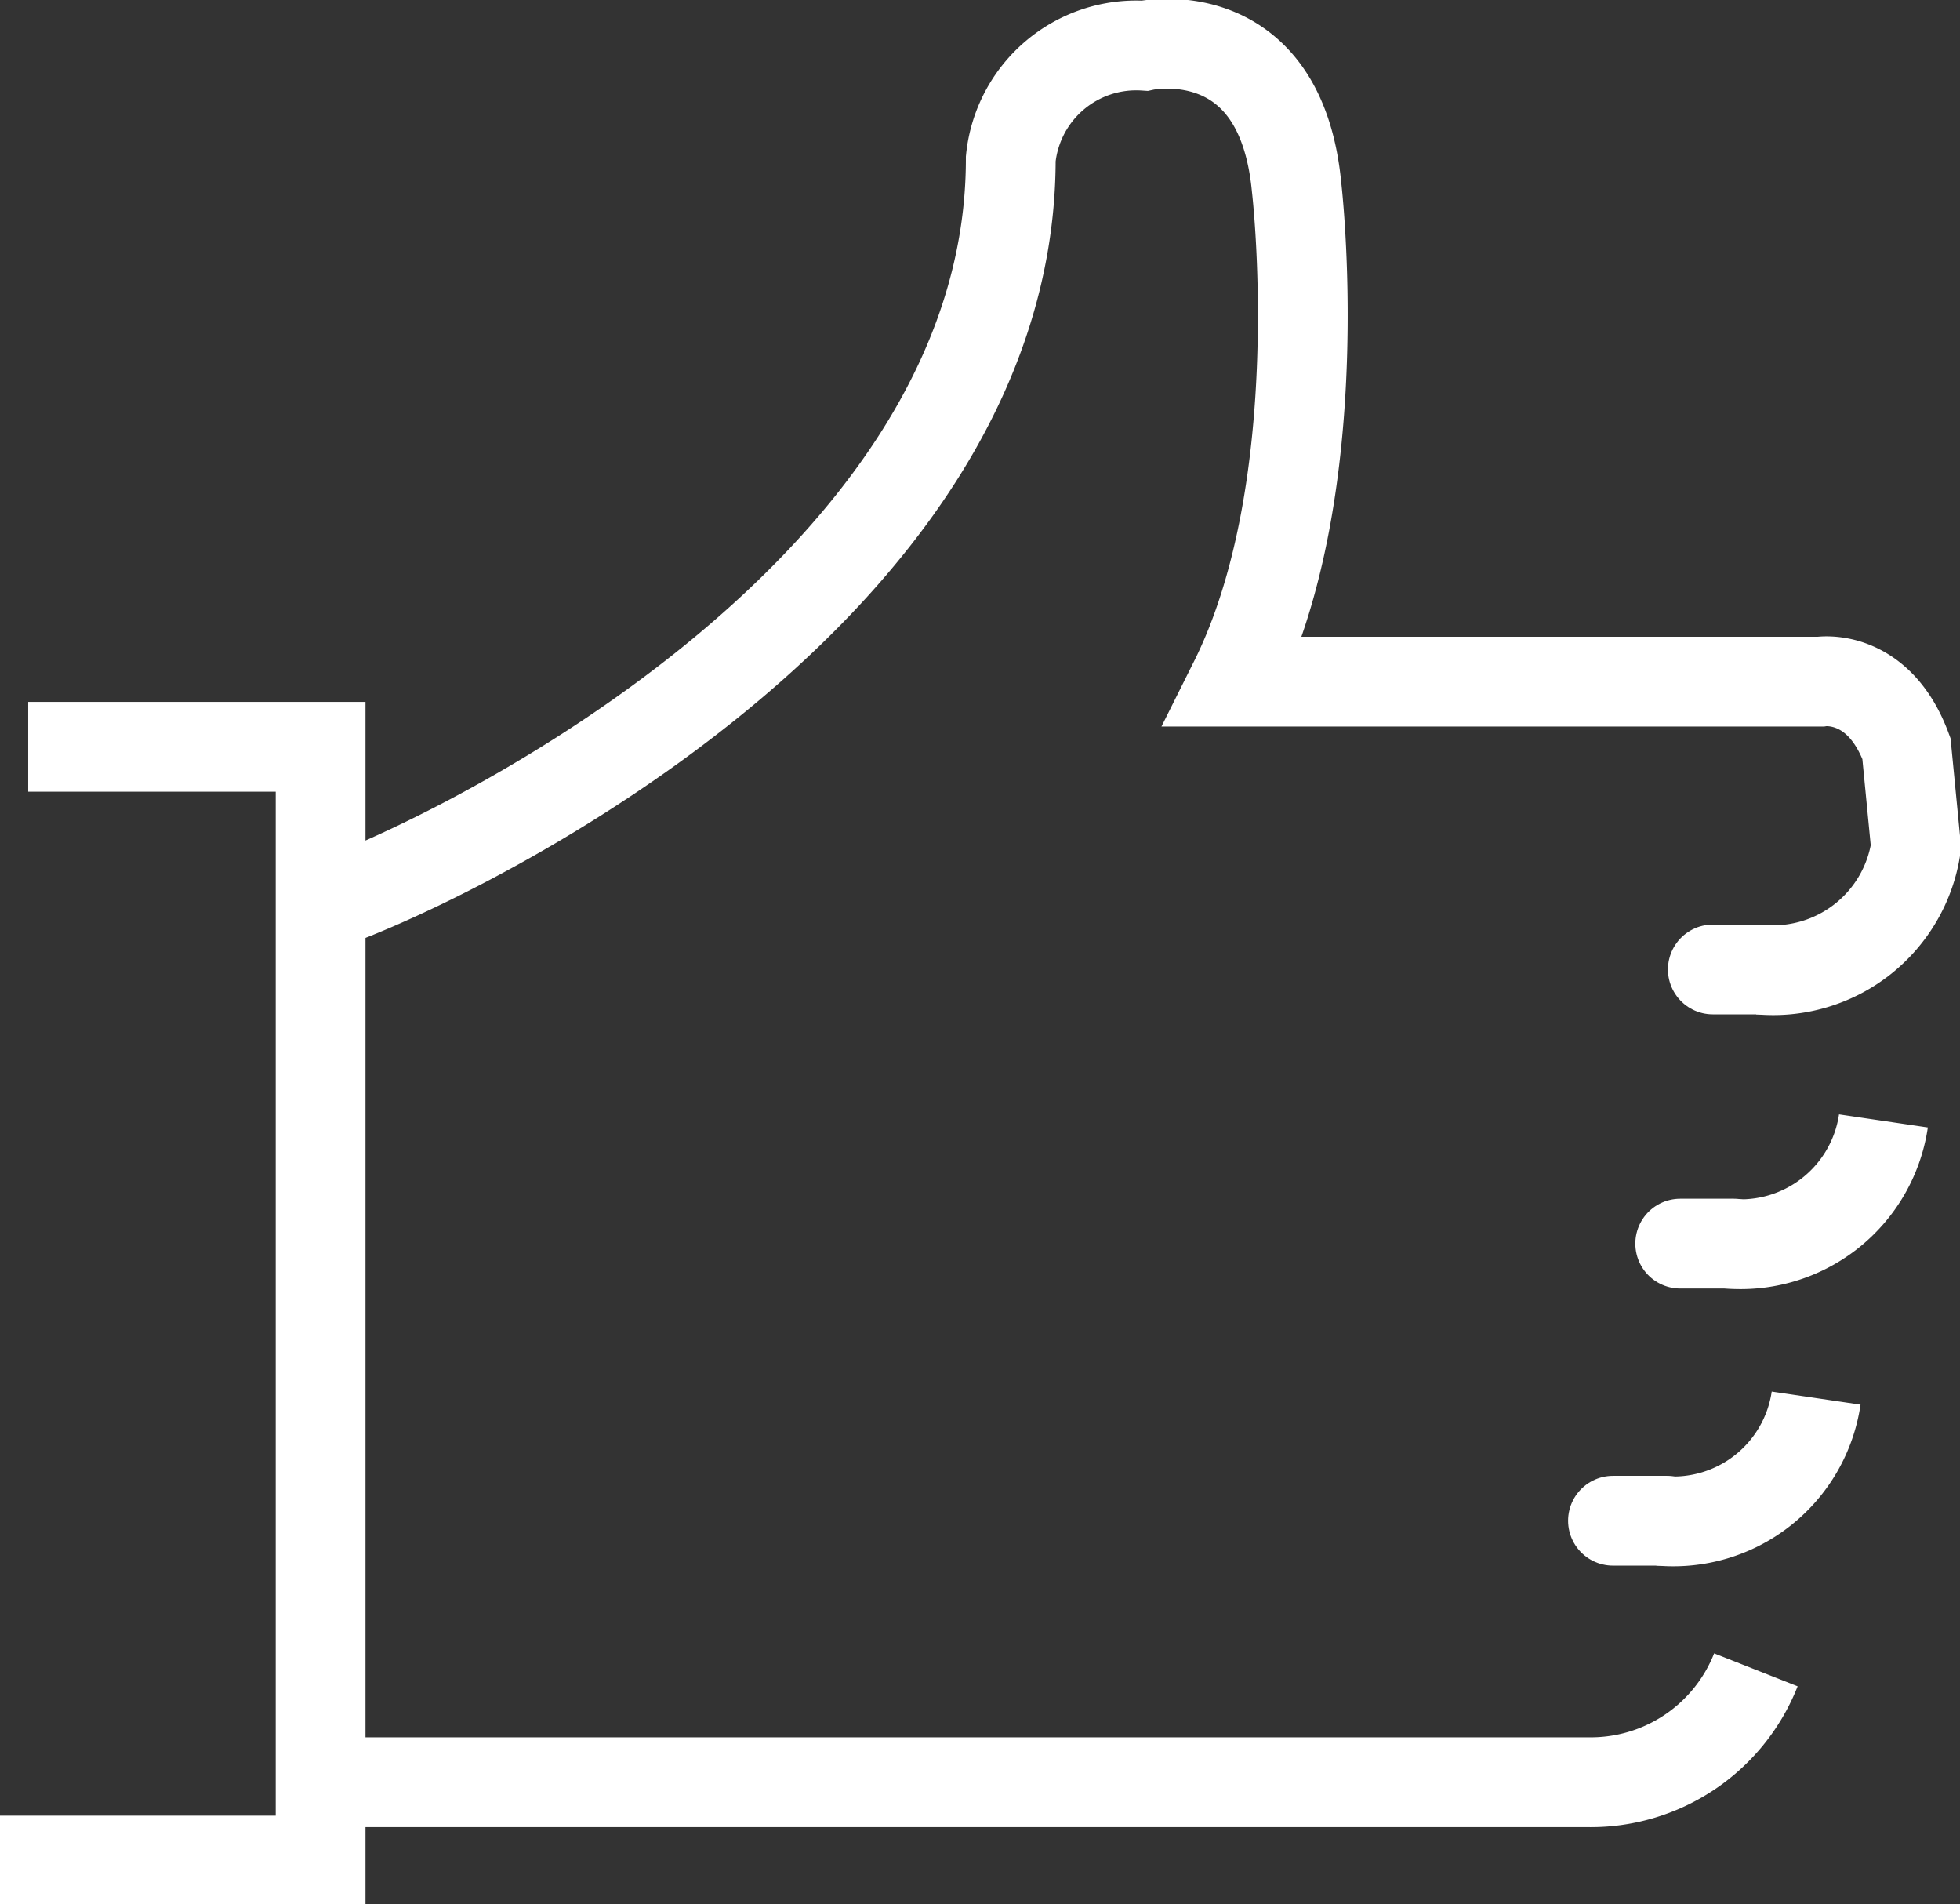 <svg xmlns="http://www.w3.org/2000/svg" xmlns:xlink="http://www.w3.org/1999/xlink" width="65.5" height="63.621" viewBox="0 0 65.5 63.621">
  <rect x="0" y="0" width="65.5" height="63.621" fill="#333333" stroke="none"/>
  <defs>
    <clipPath id="clip-path">
      <rect id="Rettangolo_134" data-name="Rettangolo 134" width="65.5" height="63.621" fill="none" stroke="#fff" stroke-width="3"/>
    </clipPath>
  </defs>
  <g id="Raggruppa_297" data-name="Raggruppa 297" transform="translate(0 0)">
    <g id="Raggruppa_296" data-name="Raggruppa 296" transform="translate(0 0)" clip-path="url(#clip-path)">
      <path id="Tracciato_267" data-name="Tracciato 267" d="M57.077,47.8A5.932,5.932,0,0,1,51.5,51.555H9.584" transform="translate(1.602 7.99)" fill="none" stroke="#fff" stroke-miterlimit="10" stroke-width="3"/>
      <path id="Tracciato_268" data-name="Tracciato 268" d="M.943,21.378h9.771V58.589H0" transform="translate(0 3.573)" fill="none" stroke="#fff" stroke-miterlimit="10" stroke-width="3"/>
      <line id="Linea_83" data-name="Linea 83" x2="1.796" transform="translate(57.24 32.39)" fill="none" stroke="#fff" stroke-linecap="round" stroke-miterlimit="10" stroke-width="3"/>
      <path id="Tracciato_269" data-name="Tracciato 269" d="M9.026,30.134C12.468,29.11,32.269,20,32.269,5.1a4.214,4.214,0,0,1,4.47-3.782s4.537-.992,5.082,4.728c0,0,1.18,9.98-2.089,16.519H59.325s1.927-.321,2.876,2.234l.319,3.287a4.822,4.822,0,0,1-5.206,4.1" transform="translate(1.509 0.209)" fill="none" stroke="#fff" stroke-miterlimit="10" stroke-width="3"/>
      <line id="Linea_84" data-name="Linea 84" x2="1.796" transform="translate(56.15 41.55)" fill="none" stroke="#fff" stroke-linecap="round" stroke-miterlimit="10" stroke-width="3"/>
      <path id="Tracciato_270" data-name="Tracciato 270" d="M54.672,32.088a4.823,4.823,0,0,1-5.206,4.1" transform="translate(8.269 5.363)" fill="none" stroke="#fff" stroke-miterlimit="10" stroke-width="3"/>
      <line id="Linea_85" data-name="Linea 85" x2="1.796" transform="translate(53.903 50.809)" fill="none" stroke="#fff" stroke-linecap="round" stroke-miterlimit="10" stroke-width="3"/>
      <path id="Tracciato_271" data-name="Tracciato 271" d="M52.745,40.022a4.823,4.823,0,0,1-5.207,4.1" transform="translate(7.947 6.69)" fill="none" stroke="#fff" stroke-miterlimit="10" stroke-width="3"/>
    </g>
  </g>
</svg>

